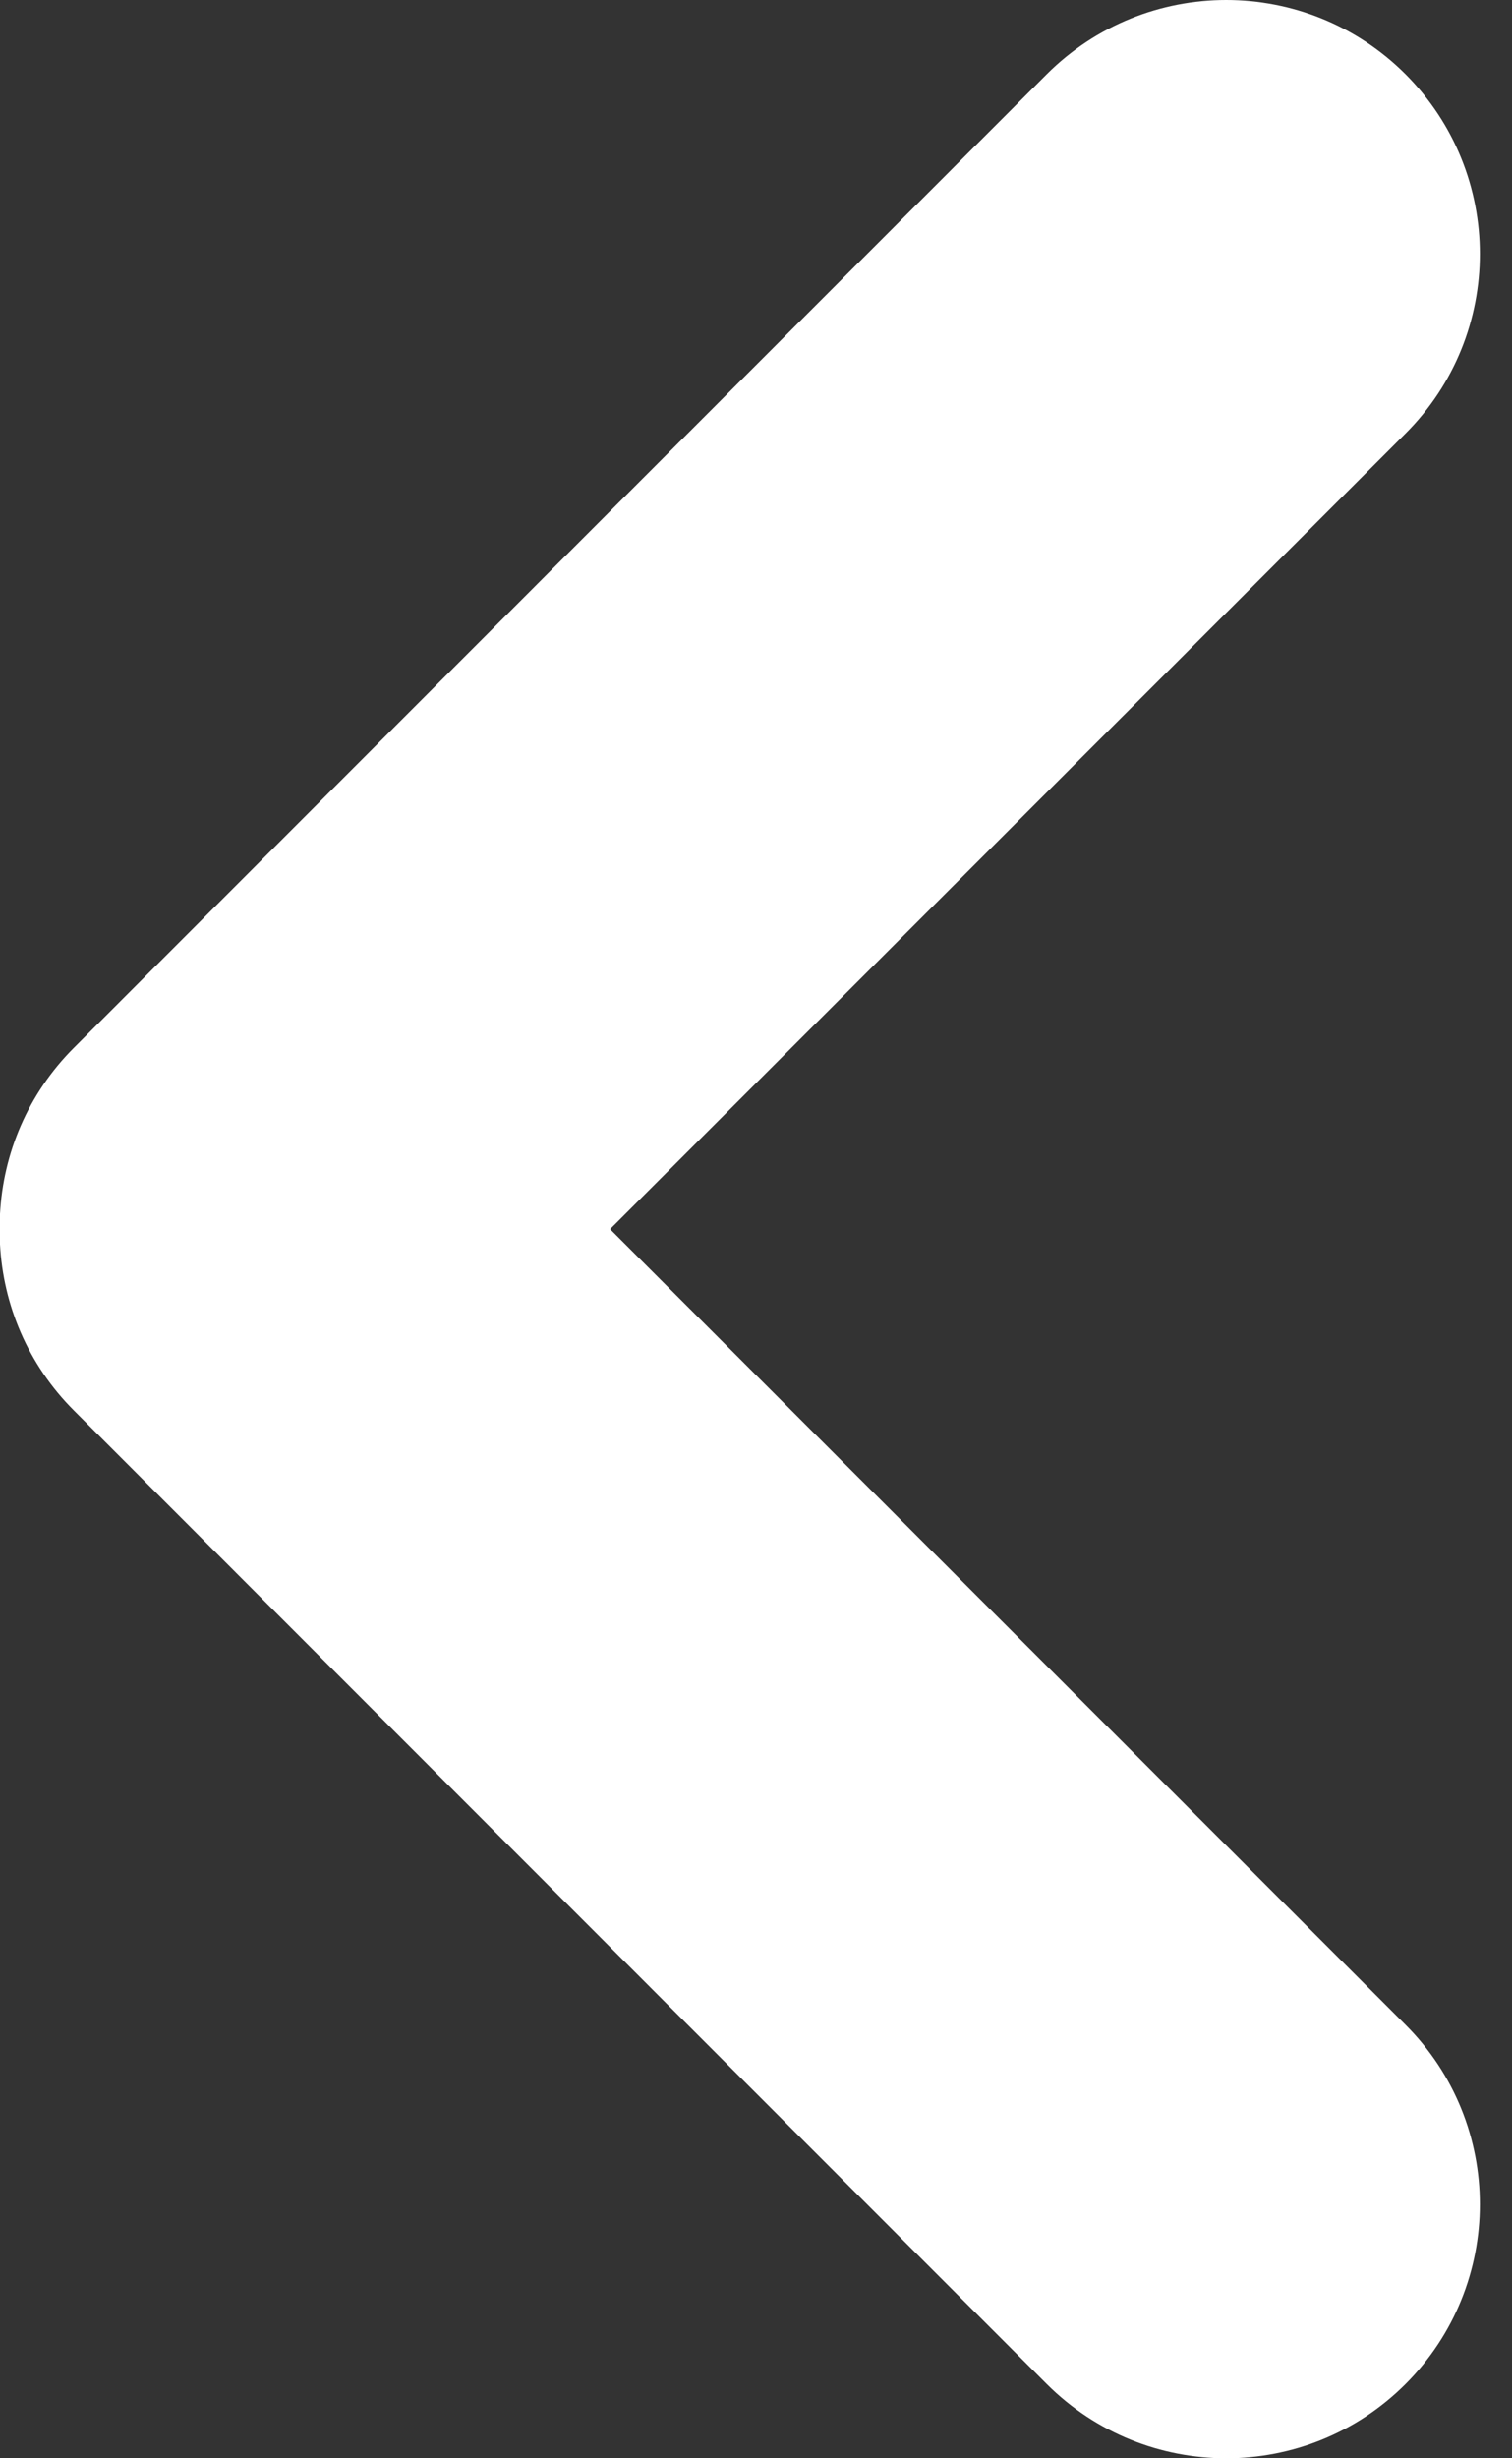 <?xml version="1.0" encoding="UTF-8"?>
<svg width="8px" height="13px" viewBox="0 0 8 13" version="1.1" xmlns="http://www.w3.org/2000/svg" xmlns:xlink="http://www.w3.org/1999/xlink">
    <rect x="0" y="0" width="8" height="13" fill="#333333" stroke="none"/>
    <title>Combined Shape</title>
    <g id="Page-1" stroke="none" stroke-width="1" fill="none" fill-rule="evenodd">
        <g id="Home-1" transform="translate(-486, -737)" fill="#FFFFFF">
            <path d="M486.392,742.54 L491.538,737.393 C492.063,736.869 492.913,736.869 493.437,737.393 C493.961,737.918 493.961,738.768 493.437,739.292 L489.228,743.5 L493.437,747.708 C493.961,748.232 493.961,749.082 493.437,749.607 C492.913,750.131 492.063,750.131 491.538,749.607 L486.392,744.46 C486.147,744.216 486.017,743.9 486,743.58 L486,743.42 C486.017,743.1 486.147,742.784 486.392,742.54 Z" id="Combined-Shape"></path>
        </g>
    </g>
</svg>